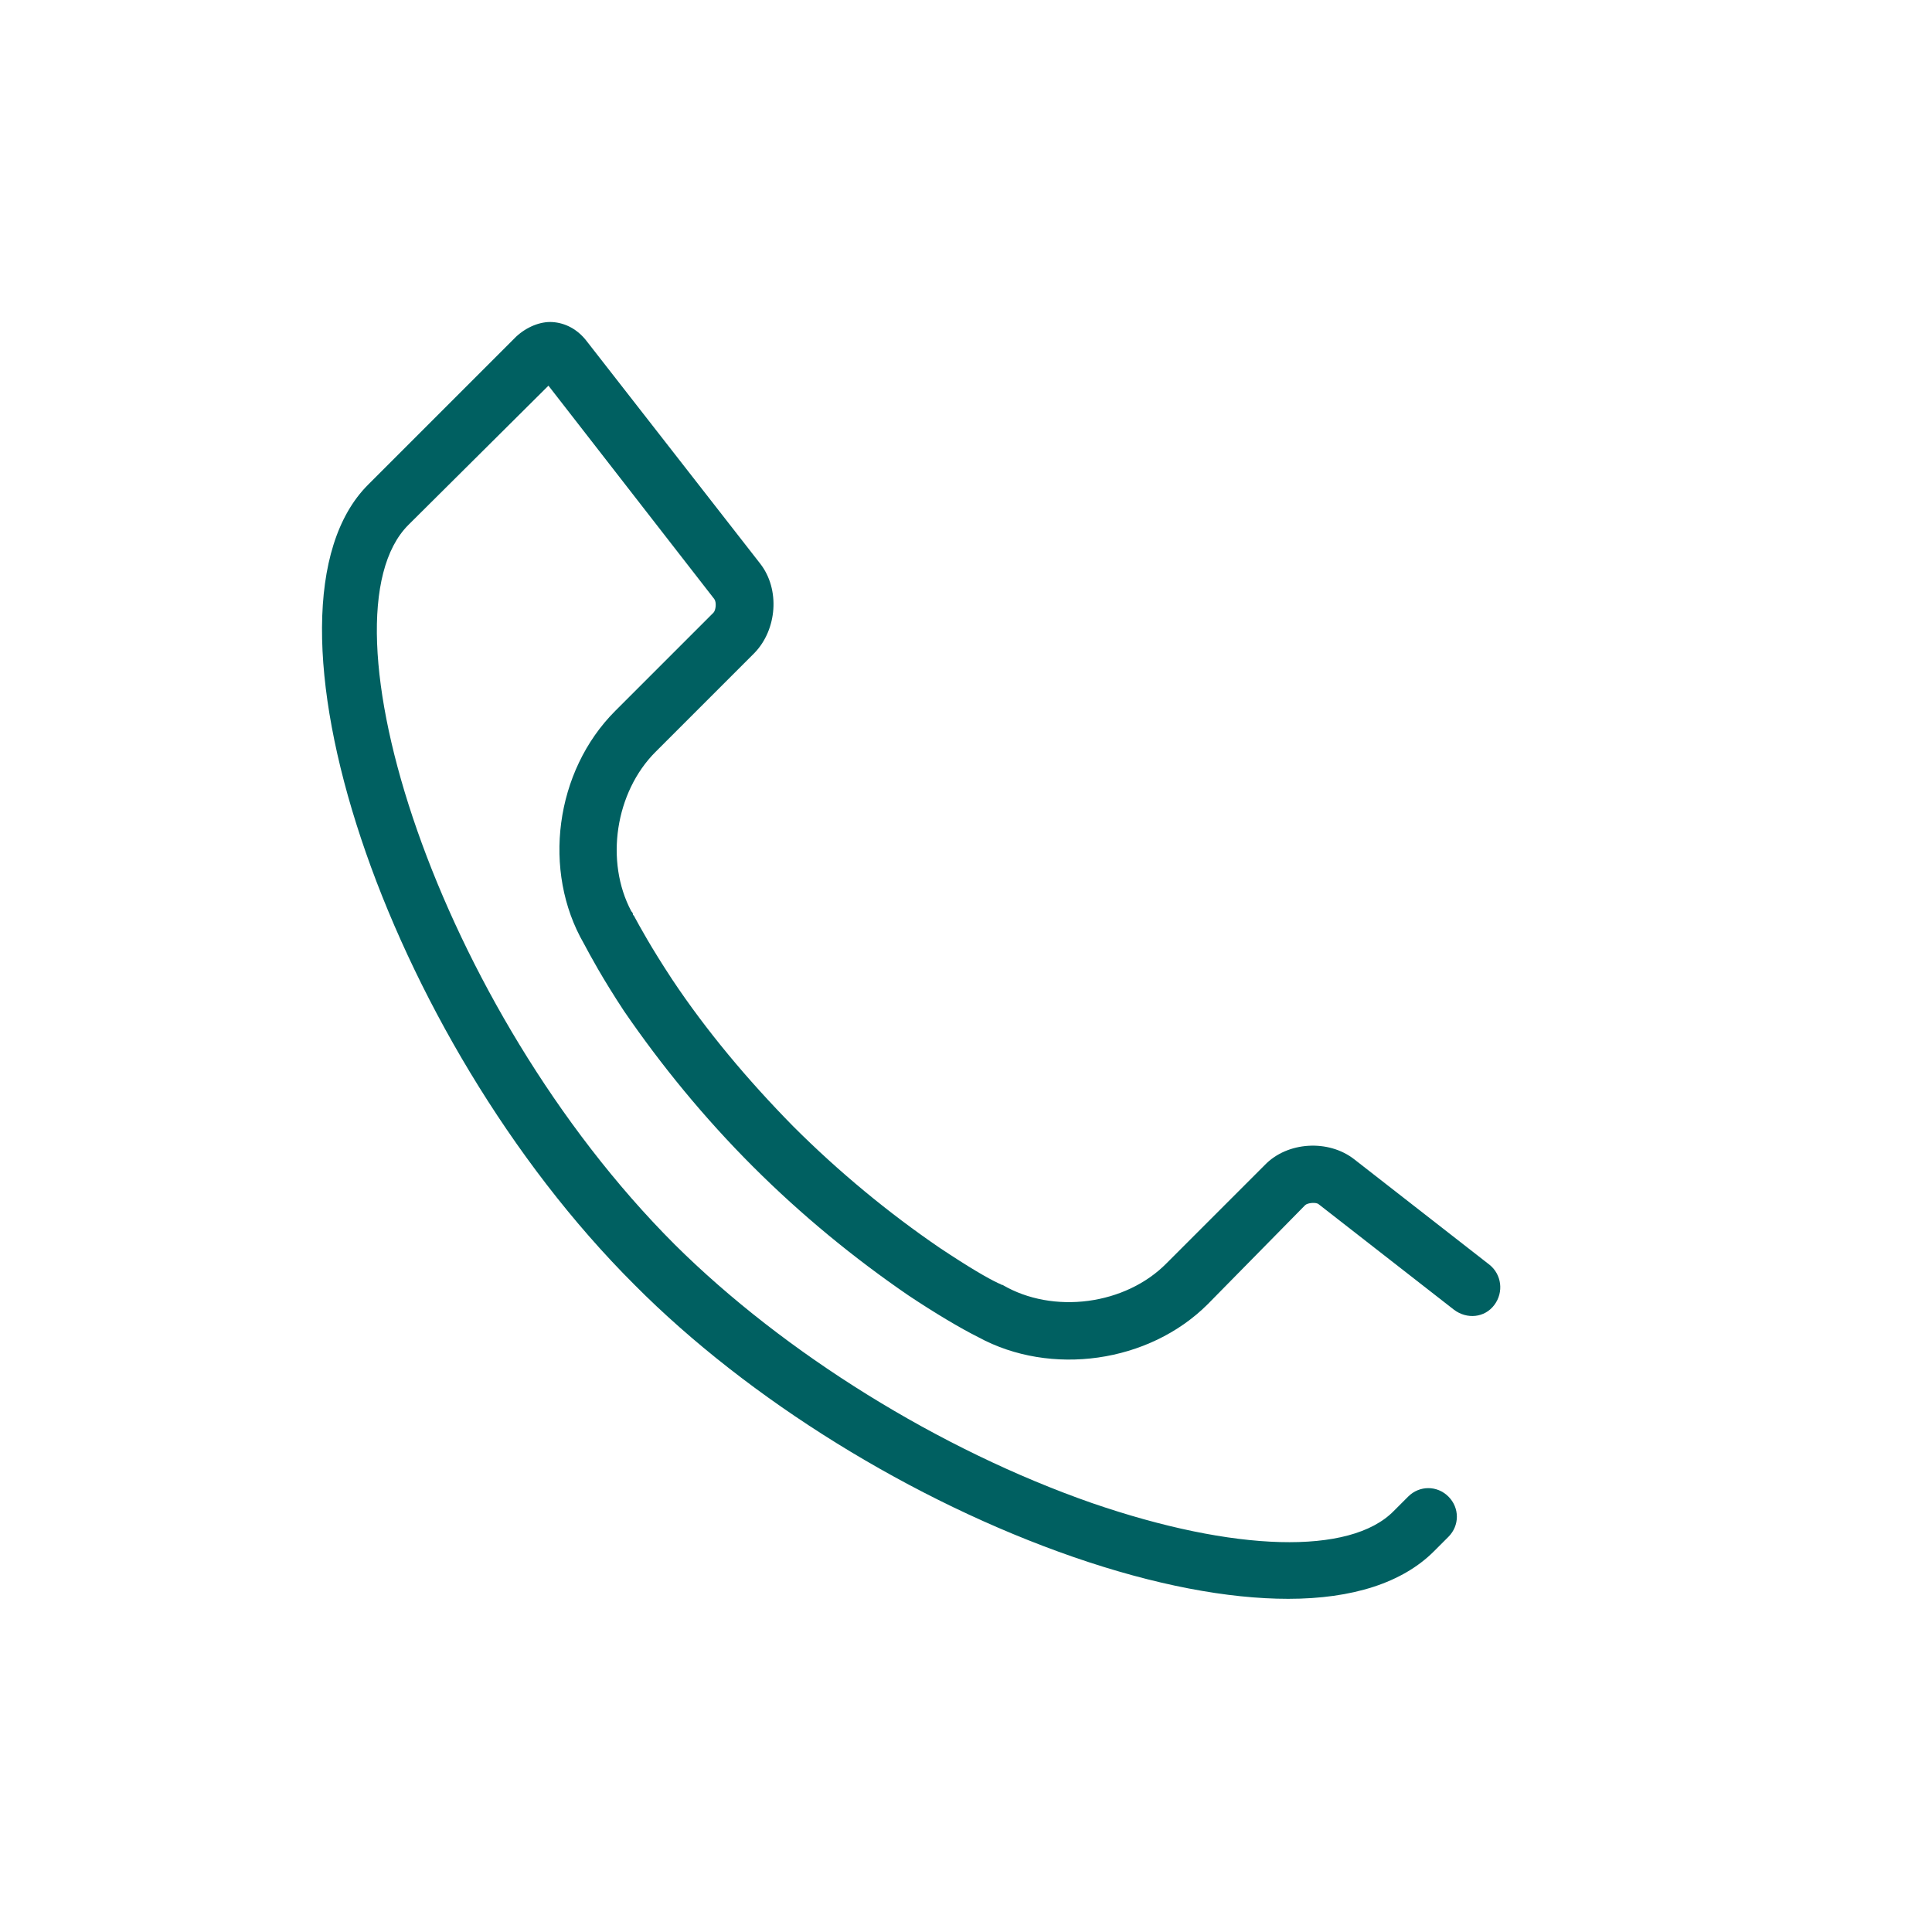 <svg width="64" height="64" viewBox="0 0 64 64" fill="none" xmlns="http://www.w3.org/2000/svg">
<path d="M42.674 52.963C40.674 52.963 38.248 52.509 35.554 51.576C30.248 49.736 24.808 46.376 21.021 42.563C12.754 34.323 8.061 20.189 12.194 16.056L17.101 11.149C17.448 10.829 17.901 10.643 18.301 10.669C18.728 10.696 19.128 10.909 19.421 11.283L25.181 18.669C25.848 19.523 25.741 20.856 24.994 21.629L21.714 24.909C20.381 26.243 20.034 28.536 20.914 30.189C20.941 30.216 20.968 30.243 20.968 30.296C20.968 30.296 20.968 30.323 20.994 30.323C20.994 30.349 21.021 30.349 21.021 30.376C21.181 30.669 21.554 31.363 22.274 32.456C23.394 34.136 24.754 35.763 26.274 37.309C27.794 38.829 29.448 40.189 31.128 41.336C32.088 41.976 32.728 42.349 33.074 42.509C33.128 42.536 33.154 42.536 33.181 42.563C33.181 42.563 33.181 42.563 33.208 42.563C34.888 43.549 37.288 43.229 38.648 41.843L41.901 38.589C42.648 37.816 44.008 37.736 44.861 38.403L49.341 41.896C49.741 42.216 49.821 42.803 49.501 43.229C49.181 43.656 48.594 43.709 48.168 43.389L43.688 39.896C43.608 39.816 43.314 39.843 43.234 39.923L40.008 43.203C38.061 45.149 34.808 45.603 32.408 44.296C31.821 44.003 30.968 43.496 30.088 42.909C28.301 41.683 26.568 40.269 24.941 38.643C23.314 37.016 21.901 35.283 20.674 33.496C19.954 32.403 19.554 31.656 19.341 31.256C17.954 28.856 18.381 25.549 20.381 23.549L23.634 20.296C23.714 20.216 23.741 19.949 23.661 19.843L18.168 12.776L13.528 17.389C10.434 20.483 14.461 33.336 22.354 41.229C25.981 44.829 31.128 48.029 36.168 49.789C40.888 51.416 44.728 51.523 46.168 50.056L46.648 49.576C47.021 49.203 47.608 49.203 47.981 49.576C48.354 49.949 48.354 50.536 47.981 50.909L47.501 51.389C46.461 52.429 44.808 52.963 42.674 52.963Z" fill="#006061"/>
</svg>
